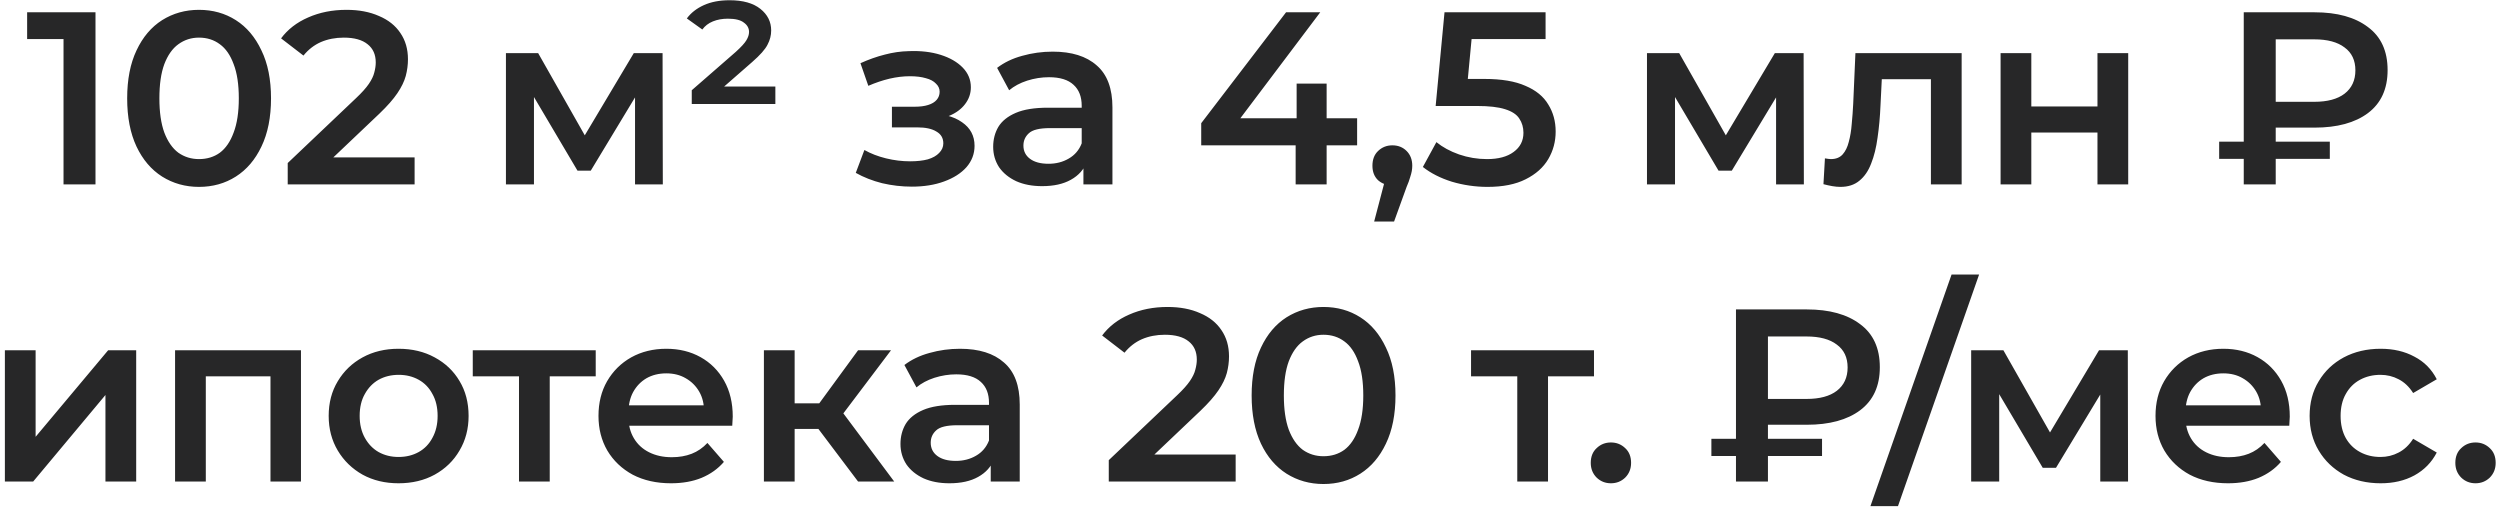 <?xml version="1.0" encoding="UTF-8"?> <svg xmlns="http://www.w3.org/2000/svg" width="244" height="50" viewBox="0 0 244 50" fill="none"> <path d="M6.2 18V2.4L7.568 3.816H2.648V1.2H9.32V18H6.2ZM19.42 18.24C18.092 18.24 16.892 17.904 15.82 17.232C14.764 16.56 13.932 15.584 13.324 14.304C12.716 13.008 12.412 11.44 12.412 9.6C12.412 7.76 12.716 6.2 13.324 4.92C13.932 3.624 14.764 2.64 15.82 1.968C16.892 1.296 18.092 0.96 19.42 0.96C20.764 0.96 21.964 1.296 23.02 1.968C24.076 2.64 24.908 3.624 25.516 4.92C26.14 6.2 26.452 7.76 26.452 9.6C26.452 11.44 26.14 13.008 25.516 14.304C24.908 15.584 24.076 16.56 23.02 17.232C21.964 17.904 20.764 18.24 19.42 18.24ZM19.42 15.528C20.204 15.528 20.884 15.32 21.46 14.904C22.036 14.472 22.484 13.816 22.804 12.936C23.14 12.056 23.308 10.944 23.308 9.6C23.308 8.24 23.14 7.128 22.804 6.264C22.484 5.384 22.036 4.736 21.46 4.32C20.884 3.888 20.204 3.672 19.42 3.672C18.668 3.672 17.996 3.888 17.404 4.32C16.828 4.736 16.372 5.384 16.036 6.264C15.716 7.128 15.556 8.24 15.556 9.6C15.556 10.944 15.716 12.056 16.036 12.936C16.372 13.816 16.828 14.472 17.404 14.904C17.996 15.32 18.668 15.528 19.42 15.528ZM28.081 18V15.912L34.753 9.576C35.313 9.048 35.729 8.584 36.001 8.184C36.273 7.784 36.449 7.416 36.529 7.08C36.625 6.728 36.673 6.4 36.673 6.096C36.673 5.328 36.409 4.736 35.881 4.32C35.353 3.888 34.577 3.672 33.553 3.672C32.737 3.672 31.993 3.816 31.321 4.104C30.665 4.392 30.097 4.832 29.617 5.424L27.433 3.744C28.089 2.864 28.969 2.184 30.073 1.704C31.193 1.208 32.441 0.96 33.817 0.96C35.033 0.96 36.089 1.16 36.985 1.56C37.897 1.944 38.593 2.496 39.073 3.216C39.569 3.936 39.817 4.792 39.817 5.784C39.817 6.328 39.745 6.872 39.601 7.416C39.457 7.944 39.185 8.504 38.785 9.096C38.385 9.688 37.801 10.352 37.033 11.088L31.297 16.536L30.649 15.36H40.465V18H28.081ZM49.379 18V5.184H52.523L57.683 14.28H56.435L61.859 5.184H64.667L64.691 18H61.979V8.4L62.459 8.712L57.659 16.656H56.363L51.539 8.496L52.115 8.352V18H49.379ZM67.515 10.152V8.808L71.811 5.064C72.339 4.584 72.683 4.208 72.843 3.936C73.019 3.648 73.107 3.376 73.107 3.12C73.107 2.752 72.939 2.448 72.603 2.208C72.283 1.952 71.763 1.824 71.043 1.824C70.499 1.824 70.011 1.912 69.579 2.088C69.147 2.264 68.803 2.528 68.547 2.88L67.035 1.8C67.435 1.256 67.987 0.824 68.691 0.504C69.395 0.184 70.235 0.024 71.211 0.024C72.507 0.024 73.507 0.304 74.211 0.864C74.915 1.424 75.267 2.128 75.267 2.976C75.267 3.456 75.147 3.92 74.907 4.368C74.683 4.816 74.187 5.376 73.419 6.048L69.795 9.216L69.291 8.448H75.675V10.152H67.515ZM88.996 18.216C90.18 18.216 91.228 18.048 92.14 17.712C93.068 17.376 93.796 16.912 94.324 16.32C94.852 15.712 95.116 15.016 95.116 14.232C95.116 13.256 94.708 12.488 93.892 11.928C93.076 11.352 91.956 11.064 90.532 11.064L90.436 11.712C91.268 11.712 92.004 11.576 92.644 11.304C93.3 11.032 93.812 10.656 94.18 10.176C94.564 9.68 94.756 9.128 94.756 8.52C94.756 7.784 94.492 7.144 93.964 6.6C93.436 6.056 92.716 5.64 91.804 5.352C90.892 5.064 89.852 4.944 88.684 4.992C87.916 5.008 87.14 5.12 86.356 5.328C85.588 5.52 84.796 5.8 83.98 6.168L84.748 8.376C85.452 8.072 86.14 7.84 86.812 7.68C87.5 7.52 88.164 7.44 88.804 7.44C89.412 7.44 89.932 7.504 90.364 7.632C90.796 7.744 91.124 7.92 91.348 8.16C91.588 8.384 91.708 8.648 91.708 8.952C91.708 9.256 91.612 9.52 91.42 9.744C91.228 9.968 90.948 10.136 90.58 10.248C90.228 10.36 89.796 10.416 89.284 10.416H87.052V12.432H89.524C90.34 12.432 90.964 12.568 91.396 12.84C91.844 13.096 92.068 13.48 92.068 13.992C92.068 14.344 91.932 14.656 91.66 14.928C91.404 15.2 91.036 15.408 90.556 15.552C90.076 15.68 89.5 15.744 88.828 15.744C88.044 15.744 87.26 15.648 86.476 15.456C85.692 15.264 84.988 14.992 84.364 14.64L83.524 16.872C84.292 17.304 85.148 17.64 86.092 17.88C87.052 18.104 88.02 18.216 88.996 18.216ZM105.742 18V15.408L105.574 14.856V10.32C105.574 9.44 105.31 8.76 104.782 8.28C104.254 7.784 103.454 7.536 102.382 7.536C101.662 7.536 100.95 7.648 100.246 7.872C99.558 8.096 98.974 8.408 98.494 8.808L97.318 6.624C98.006 6.096 98.822 5.704 99.766 5.448C100.726 5.176 101.718 5.04 102.742 5.04C104.598 5.04 106.03 5.488 107.038 6.384C108.062 7.264 108.574 8.632 108.574 10.488V18H105.742ZM101.71 18.168C100.75 18.168 99.91 18.008 99.19 17.688C98.47 17.352 97.91 16.896 97.51 16.32C97.126 15.728 96.934 15.064 96.934 14.328C96.934 13.608 97.102 12.96 97.438 12.384C97.79 11.808 98.358 11.352 99.142 11.016C99.926 10.68 100.966 10.512 102.262 10.512H105.982V12.504H102.478C101.454 12.504 100.766 12.672 100.414 13.008C100.062 13.328 99.886 13.728 99.886 14.208C99.886 14.752 100.102 15.184 100.534 15.504C100.966 15.824 101.566 15.984 102.334 15.984C103.07 15.984 103.726 15.816 104.302 15.48C104.894 15.144 105.318 14.648 105.574 13.992L106.078 15.792C105.79 16.544 105.27 17.128 104.518 17.544C103.782 17.96 102.846 18.168 101.71 18.168ZM117.239 14.184V12.024L125.519 1.2H128.855L120.695 12.024L119.135 11.544H132.455V14.184H117.239ZM126.455 18V14.184L126.551 11.544V8.16H129.479V18H126.455ZM134.117 21.624L135.509 16.32L135.917 18.096C135.357 18.096 134.885 17.928 134.501 17.592C134.133 17.24 133.949 16.768 133.949 16.176C133.949 15.568 134.133 15.088 134.501 14.736C134.885 14.368 135.349 14.184 135.893 14.184C136.453 14.184 136.917 14.368 137.285 14.736C137.653 15.104 137.837 15.584 137.837 16.176C137.837 16.336 137.821 16.512 137.789 16.704C137.757 16.88 137.701 17.088 137.621 17.328C137.557 17.568 137.445 17.872 137.285 18.24L136.061 21.624H134.117ZM145.184 18.24C144 18.24 142.84 18.072 141.704 17.736C140.584 17.384 139.64 16.904 138.872 16.296L140.192 13.872C140.8 14.368 141.536 14.768 142.4 15.072C143.28 15.376 144.192 15.528 145.136 15.528C146.24 15.528 147.104 15.296 147.728 14.832C148.368 14.368 148.688 13.744 148.688 12.96C148.688 12.432 148.552 11.968 148.28 11.568C148.024 11.168 147.56 10.864 146.888 10.656C146.232 10.448 145.328 10.344 144.176 10.344H140.12L140.984 1.2H150.848V3.816H142.136L143.768 2.328L143.12 9.168L141.488 7.704H144.872C146.536 7.704 147.872 7.928 148.88 8.376C149.904 8.808 150.648 9.416 151.112 10.2C151.592 10.968 151.832 11.848 151.832 12.84C151.832 13.816 151.592 14.712 151.112 15.528C150.632 16.344 149.896 17 148.904 17.496C147.928 17.992 146.688 18.24 145.184 18.24ZM160.745 18V5.184H163.889L169.049 14.28H167.801L173.225 5.184H176.033L176.057 18H173.345V8.4L173.825 8.712L169.025 16.656H167.729L162.905 8.496L163.481 8.352V18H160.745ZM177.969 17.976L178.113 15.456C178.225 15.472 178.329 15.488 178.425 15.504C178.521 15.52 178.609 15.528 178.689 15.528C179.185 15.528 179.569 15.376 179.841 15.072C180.113 14.768 180.313 14.36 180.441 13.848C180.585 13.32 180.681 12.736 180.729 12.096C180.793 11.44 180.841 10.784 180.873 10.128L181.089 5.184H191.457V18H188.457V6.912L189.153 7.728H183.057L183.705 6.888L183.537 10.272C183.489 11.408 183.393 12.464 183.249 13.44C183.121 14.4 182.913 15.24 182.625 15.96C182.353 16.68 181.969 17.24 181.473 17.64C180.993 18.04 180.377 18.24 179.625 18.24C179.385 18.24 179.121 18.216 178.833 18.168C178.561 18.12 178.273 18.056 177.969 17.976ZM195.257 18V5.184H198.257V10.392H204.713V5.184H207.713V18H204.713V12.936H198.257V18H195.257ZM218.99 18V1.2H225.902C228.11 1.2 229.846 1.68 231.11 2.64C232.39 3.584 233.03 4.984 233.03 6.84C233.03 8.68 232.39 10.08 231.11 11.04C229.846 11.984 228.11 12.456 225.902 12.456H220.718L222.11 11.016V18H218.99ZM222.11 11.352L220.718 9.936H225.878C227.158 9.936 228.142 9.672 228.83 9.144C229.534 8.6 229.886 7.84 229.886 6.864C229.886 5.888 229.534 5.144 228.83 4.632C228.142 4.104 227.158 3.84 225.878 3.84H220.718L222.11 2.304V11.352ZM216.59 15.504V13.824H227.39V15.504H216.59ZM0.476 47V34.184H3.476V42.632L10.556 34.184H13.292V47H10.292V38.552L3.236 47H0.476ZM17.087 47V34.184H29.375V47H26.399V36.032L27.095 36.728H19.391L20.087 36.032V47H17.087ZM38.895 47.168C37.583 47.168 36.415 46.888 35.391 46.328C34.367 45.752 33.559 44.968 32.967 43.976C32.375 42.984 32.079 41.856 32.079 40.592C32.079 39.312 32.375 38.184 32.967 37.208C33.559 36.216 34.367 35.44 35.391 34.88C36.415 34.32 37.583 34.04 38.895 34.04C40.223 34.04 41.399 34.32 42.423 34.88C43.463 35.44 44.271 36.208 44.847 37.184C45.439 38.16 45.735 39.296 45.735 40.592C45.735 41.856 45.439 42.984 44.847 43.976C44.271 44.968 43.463 45.752 42.423 46.328C41.399 46.888 40.223 47.168 38.895 47.168ZM38.895 44.6C39.631 44.6 40.287 44.44 40.863 44.12C41.439 43.8 41.887 43.336 42.207 42.728C42.543 42.12 42.711 41.408 42.711 40.592C42.711 39.76 42.543 39.048 42.207 38.456C41.887 37.848 41.439 37.384 40.863 37.064C40.287 36.744 39.639 36.584 38.919 36.584C38.183 36.584 37.527 36.744 36.951 37.064C36.391 37.384 35.943 37.848 35.607 38.456C35.271 39.048 35.103 39.76 35.103 40.592C35.103 41.408 35.271 42.12 35.607 42.728C35.943 43.336 36.391 43.8 36.951 44.12C37.527 44.44 38.175 44.6 38.895 44.6ZM50.654 47V36.008L51.35 36.728H46.142V34.184H58.142V36.728H52.958L53.654 36.008V47H50.654ZM65.492 47.168C64.068 47.168 62.82 46.888 61.748 46.328C60.692 45.752 59.868 44.968 59.276 43.976C58.7 42.984 58.412 41.856 58.412 40.592C58.412 39.312 58.692 38.184 59.252 37.208C59.828 36.216 60.612 35.44 61.604 34.88C62.612 34.32 63.756 34.04 65.036 34.04C66.284 34.04 67.396 34.312 68.372 34.856C69.348 35.4 70.116 36.168 70.676 37.16C71.236 38.152 71.516 39.32 71.516 40.664C71.516 40.792 71.508 40.936 71.492 41.096C71.492 41.256 71.484 41.408 71.468 41.552H60.788V39.56H69.884L68.708 40.184C68.724 39.448 68.572 38.8 68.252 38.24C67.932 37.68 67.492 37.24 66.932 36.92C66.388 36.6 65.756 36.44 65.036 36.44C64.3 36.44 63.652 36.6 63.092 36.92C62.548 37.24 62.116 37.688 61.796 38.264C61.492 38.824 61.34 39.488 61.34 40.256V40.736C61.34 41.504 61.516 42.184 61.868 42.776C62.22 43.368 62.716 43.824 63.356 44.144C63.996 44.464 64.732 44.624 65.564 44.624C66.284 44.624 66.932 44.512 67.508 44.288C68.084 44.064 68.596 43.712 69.044 43.232L70.652 45.08C70.076 45.752 69.348 46.272 68.468 46.64C67.604 46.992 66.612 47.168 65.492 47.168ZM83.749 47L79.117 40.856L81.565 39.344L87.277 47H83.749ZM74.557 47V34.184H77.557V47H74.557ZM76.669 41.864V39.368H81.013V41.864H76.669ZM81.853 40.952L79.045 40.616L83.749 34.184H86.965L81.853 40.952ZM96.695 47V44.408L96.526 43.856V39.32C96.526 38.44 96.263 37.76 95.734 37.28C95.207 36.784 94.406 36.536 93.335 36.536C92.615 36.536 91.903 36.648 91.198 36.872C90.51 37.096 89.927 37.408 89.447 37.808L88.27 35.624C88.959 35.096 89.775 34.704 90.719 34.448C91.678 34.176 92.671 34.04 93.695 34.04C95.55 34.04 96.983 34.488 97.99 35.384C99.014 36.264 99.526 37.632 99.526 39.488V47H96.695ZM92.662 47.168C91.703 47.168 90.862 47.008 90.142 46.688C89.422 46.352 88.862 45.896 88.463 45.32C88.079 44.728 87.886 44.064 87.886 43.328C87.886 42.608 88.055 41.96 88.391 41.384C88.743 40.808 89.311 40.352 90.094 40.016C90.879 39.68 91.918 39.512 93.215 39.512H96.934V41.504H93.43C92.406 41.504 91.719 41.672 91.367 42.008C91.014 42.328 90.838 42.728 90.838 43.208C90.838 43.752 91.055 44.184 91.487 44.504C91.918 44.824 92.519 44.984 93.287 44.984C94.022 44.984 94.678 44.816 95.254 44.48C95.847 44.144 96.27 43.648 96.526 42.992L97.031 44.792C96.743 45.544 96.222 46.128 95.471 46.544C94.734 46.96 93.799 47.168 92.662 47.168ZM108.216 47V44.912L114.888 38.576C115.448 38.048 115.864 37.584 116.136 37.184C116.408 36.784 116.584 36.416 116.664 36.08C116.76 35.728 116.808 35.4 116.808 35.096C116.808 34.328 116.544 33.736 116.016 33.32C115.488 32.888 114.712 32.672 113.688 32.672C112.872 32.672 112.128 32.816 111.456 33.104C110.8 33.392 110.232 33.832 109.752 34.424L107.568 32.744C108.224 31.864 109.104 31.184 110.208 30.704C111.328 30.208 112.576 29.96 113.952 29.96C115.168 29.96 116.224 30.16 117.12 30.56C118.032 30.944 118.728 31.496 119.208 32.216C119.704 32.936 119.952 33.792 119.952 34.784C119.952 35.328 119.88 35.872 119.736 36.416C119.592 36.944 119.32 37.504 118.92 38.096C118.52 38.688 117.936 39.352 117.168 40.088L111.432 45.536L110.784 44.36H120.6V47H108.216ZM129.168 47.24C127.84 47.24 126.64 46.904 125.568 46.232C124.512 45.56 123.68 44.584 123.072 43.304C122.464 42.008 122.16 40.44 122.16 38.6C122.16 36.76 122.464 35.2 123.072 33.92C123.68 32.624 124.512 31.64 125.568 30.968C126.64 30.296 127.84 29.96 129.168 29.96C130.512 29.96 131.712 30.296 132.768 30.968C133.824 31.64 134.656 32.624 135.264 33.92C135.888 35.2 136.2 36.76 136.2 38.6C136.2 40.44 135.888 42.008 135.264 43.304C134.656 44.584 133.824 45.56 132.768 46.232C131.712 46.904 130.512 47.24 129.168 47.24ZM129.168 44.528C129.952 44.528 130.632 44.32 131.208 43.904C131.784 43.472 132.232 42.816 132.552 41.936C132.888 41.056 133.056 39.944 133.056 38.6C133.056 37.24 132.888 36.128 132.552 35.264C132.232 34.384 131.784 33.736 131.208 33.32C130.632 32.888 129.952 32.672 129.168 32.672C128.416 32.672 127.744 32.888 127.152 33.32C126.576 33.736 126.12 34.384 125.784 35.264C125.464 36.128 125.304 37.24 125.304 38.6C125.304 39.944 125.464 41.056 125.784 41.936C126.12 42.816 126.576 43.472 127.152 43.904C127.744 44.32 128.416 44.528 129.168 44.528ZM148.086 47V36.008L148.782 36.728H143.574V34.184H155.574V36.728H150.39L151.086 36.008V47H148.086ZM157.226 47.168C156.682 47.168 156.218 46.984 155.834 46.616C155.45 46.232 155.258 45.752 155.258 45.176C155.258 44.568 155.45 44.088 155.834 43.736C156.218 43.368 156.682 43.184 157.226 43.184C157.77 43.184 158.234 43.368 158.618 43.736C159.002 44.088 159.194 44.568 159.194 45.176C159.194 45.752 159.002 46.232 158.618 46.616C158.234 46.984 157.77 47.168 157.226 47.168ZM169.431 47V30.2H176.343C178.551 30.2 180.287 30.68 181.551 31.64C182.831 32.584 183.471 33.984 183.471 35.84C183.471 37.68 182.831 39.08 181.551 40.04C180.287 40.984 178.551 41.456 176.343 41.456H171.159L172.551 40.016V47H169.431ZM172.551 40.352L171.159 38.936H176.319C177.599 38.936 178.583 38.672 179.271 38.144C179.975 37.6 180.327 36.84 180.327 35.864C180.327 34.888 179.975 34.144 179.271 33.632C178.583 33.104 177.599 32.84 176.319 32.84H171.159L172.551 31.304V40.352ZM167.031 44.504V42.824H177.831V44.504H167.031ZM182.554 49.4L190.474 26.792H193.162L185.242 49.4H182.554ZM192.386 47V34.184H195.53L200.69 43.28H199.442L204.866 34.184H207.674L207.698 47H204.986V37.4L205.466 37.712L200.666 45.656H199.37L194.546 37.496L195.122 37.352V47H192.386ZM217.458 47.168C216.034 47.168 214.786 46.888 213.714 46.328C212.658 45.752 211.834 44.968 211.242 43.976C210.666 42.984 210.378 41.856 210.378 40.592C210.378 39.312 210.658 38.184 211.218 37.208C211.794 36.216 212.578 35.44 213.57 34.88C214.578 34.32 215.722 34.04 217.002 34.04C218.25 34.04 219.362 34.312 220.338 34.856C221.314 35.4 222.082 36.168 222.642 37.16C223.202 38.152 223.482 39.32 223.482 40.664C223.482 40.792 223.474 40.936 223.458 41.096C223.458 41.256 223.45 41.408 223.434 41.552H212.754V39.56H221.85L220.674 40.184C220.69 39.448 220.538 38.8 220.218 38.24C219.898 37.68 219.458 37.24 218.898 36.92C218.354 36.6 217.722 36.44 217.002 36.44C216.266 36.44 215.618 36.6 215.058 36.92C214.514 37.24 214.082 37.688 213.762 38.264C213.458 38.824 213.306 39.488 213.306 40.256V40.736C213.306 41.504 213.482 42.184 213.834 42.776C214.186 43.368 214.682 43.824 215.322 44.144C215.962 44.464 216.698 44.624 217.53 44.624C218.25 44.624 218.898 44.512 219.474 44.288C220.05 44.064 220.562 43.712 221.01 43.232L222.618 45.08C222.042 45.752 221.314 46.272 220.434 46.64C219.57 46.992 218.578 47.168 217.458 47.168ZM232.355 47.168C231.011 47.168 229.811 46.888 228.755 46.328C227.715 45.752 226.899 44.968 226.307 43.976C225.715 42.984 225.419 41.856 225.419 40.592C225.419 39.312 225.715 38.184 226.307 37.208C226.899 36.216 227.715 35.44 228.755 34.88C229.811 34.32 231.011 34.04 232.355 34.04C233.603 34.04 234.699 34.296 235.643 34.808C236.603 35.304 237.331 36.04 237.827 37.016L235.523 38.36C235.139 37.752 234.667 37.304 234.107 37.016C233.563 36.728 232.971 36.584 232.331 36.584C231.595 36.584 230.931 36.744 230.339 37.064C229.747 37.384 229.283 37.848 228.947 38.456C228.611 39.048 228.443 39.76 228.443 40.592C228.443 41.424 228.611 42.144 228.947 42.752C229.283 43.344 229.747 43.8 230.339 44.12C230.931 44.44 231.595 44.6 232.331 44.6C232.971 44.6 233.563 44.456 234.107 44.168C234.667 43.88 235.139 43.432 235.523 42.824L237.827 44.168C237.331 45.128 236.603 45.872 235.643 46.4C234.699 46.912 233.603 47.168 232.355 47.168ZM241.609 47.168C241.065 47.168 240.601 46.984 240.217 46.616C239.833 46.232 239.641 45.752 239.641 45.176C239.641 44.568 239.833 44.088 240.217 43.736C240.601 43.368 241.065 43.184 241.609 43.184C242.153 43.184 242.617 43.368 243.001 43.736C243.385 44.088 243.577 44.568 243.577 45.176C243.577 45.752 243.385 46.232 243.001 46.616C242.617 46.984 242.153 47.168 241.609 47.168Z" fill="#272728"></path> </svg> 
